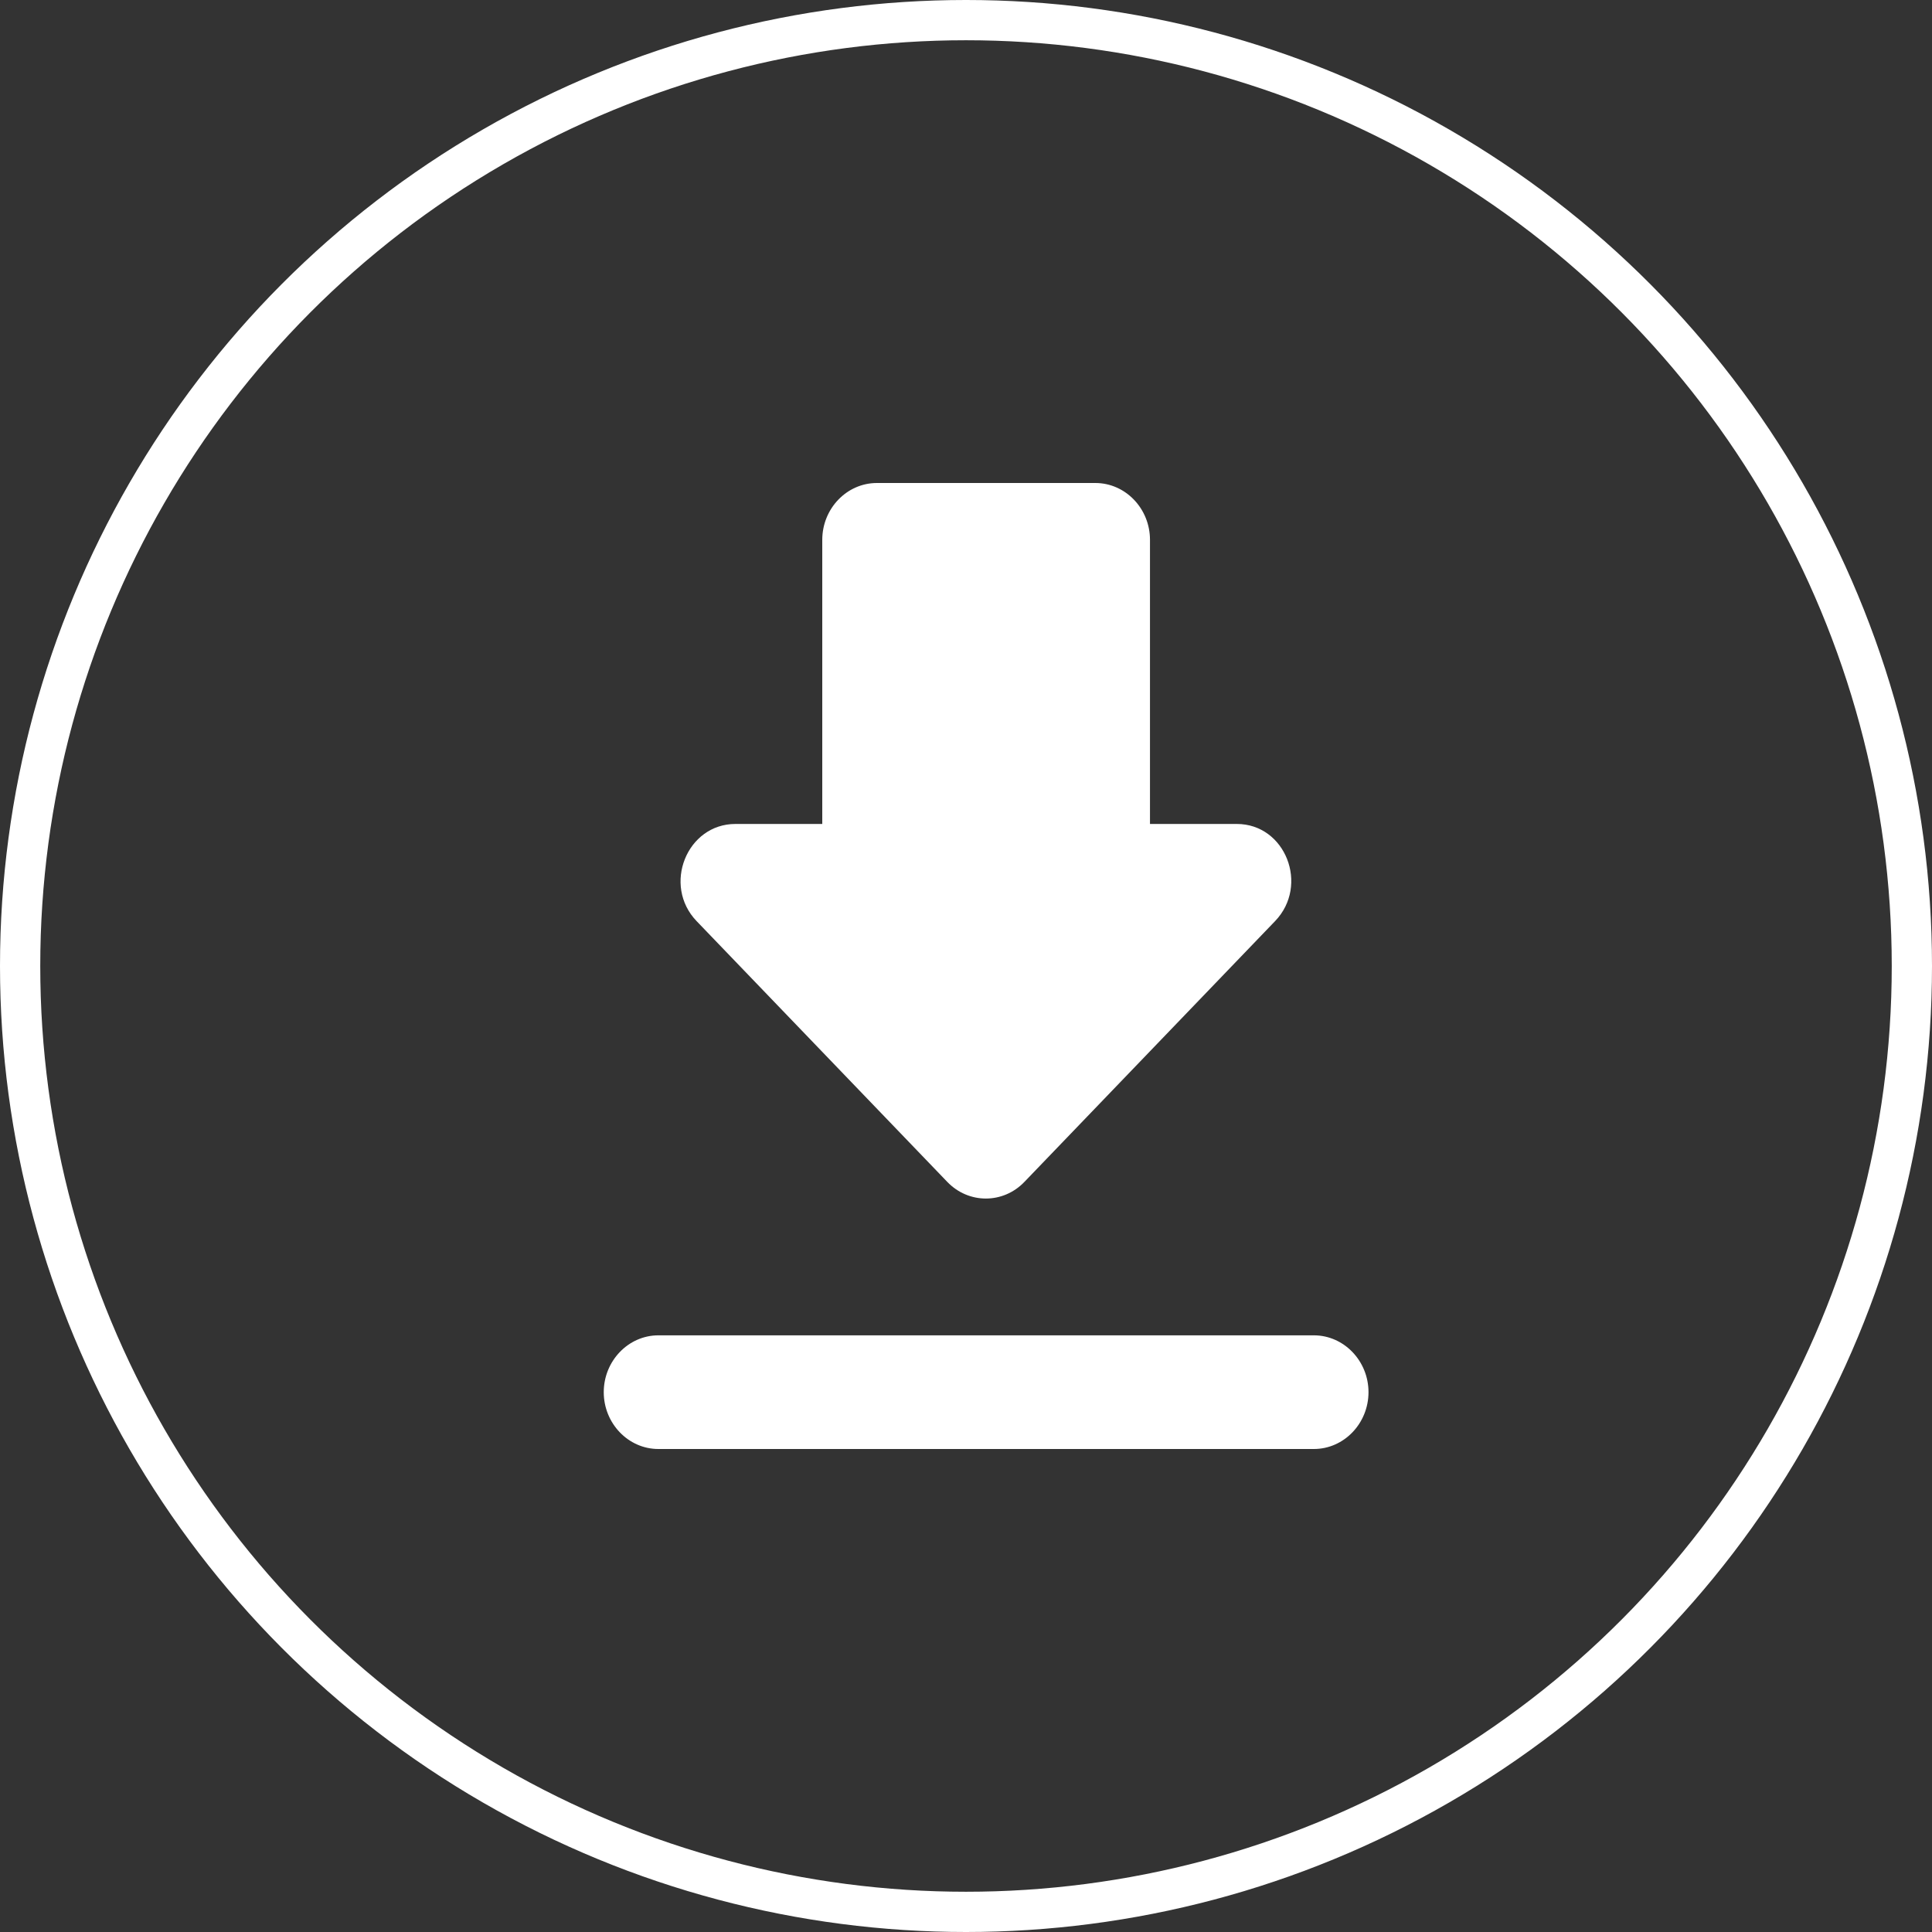 <svg width="48" height="48" viewBox="0 0 48 48" fill="none" xmlns="http://www.w3.org/2000/svg">
<rect x="0" y="0" width="48" height="48" fill="#333333" stroke="none"/>
<circle cx="24" cy="24" r="23.5" stroke="#ffffff"/>
<path d="M30.729 20.471H28.571V13.412C28.571 12.635 27.961 12 27.214 12H21.786C21.039 12 20.429 12.635 20.429 13.412V20.471H18.271C17.063 20.471 16.452 21.995 17.307 22.885L23.536 29.365C24.066 29.915 24.921 29.915 25.45 29.365L31.679 22.885C32.534 21.995 31.937 20.471 30.729 20.471ZM15 34.588C15 35.365 15.611 36 16.357 36H32.643C33.389 36 34 35.365 34 34.588C34 33.812 33.389 33.176 32.643 33.176H16.357C15.611 33.176 15 33.812 15 34.588Z" fill="#ffffff"/>
</svg>
